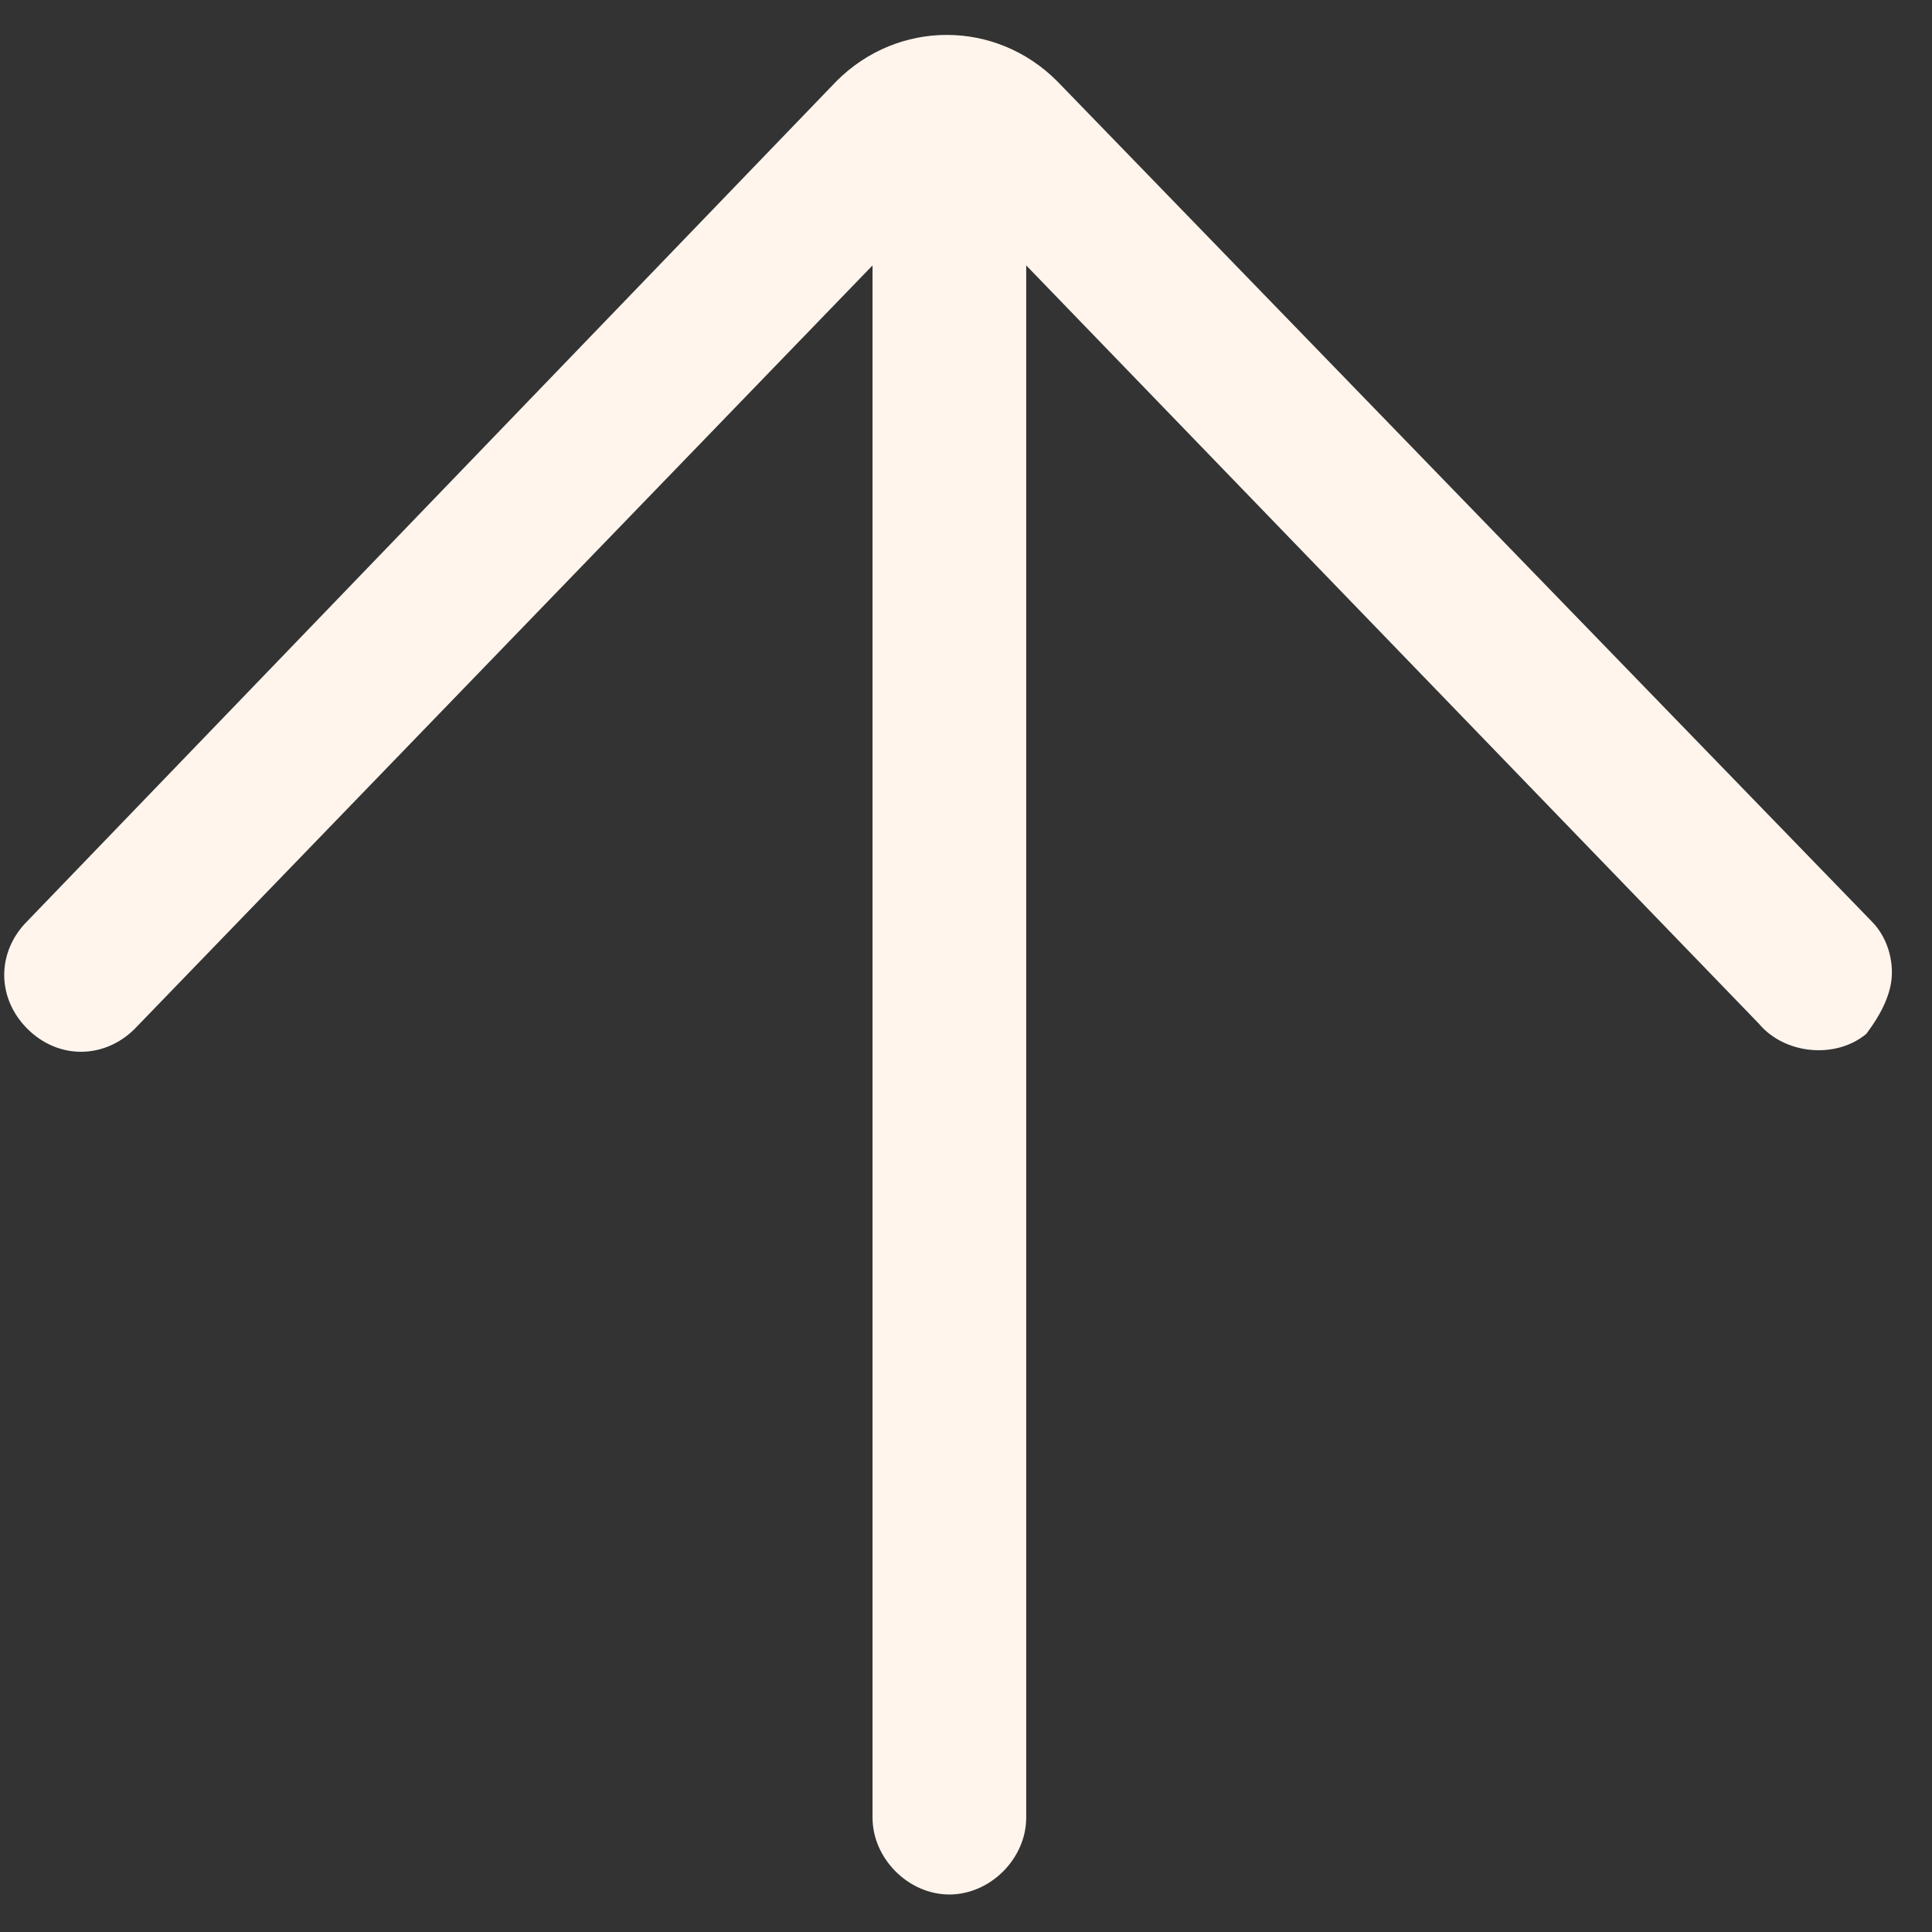 <svg width="24" height="24" viewBox="0 0 24 24" fill="none" xmlns="http://www.w3.org/2000/svg">
<rect x="0" y="0" width="24" height="24" fill="#333333" stroke="none"/>
<path d="M10.839 22.579L10.839 3.297L1.675 12.779C1.293 13.161 0.72 13.161 0.339 12.779C-0.043 12.397 -0.043 11.825 0.339 11.443L10.393 1.006C11.157 0.243 12.366 0.243 13.13 1.006L23.248 11.443C23.439 11.634 23.502 11.888 23.502 12.079C23.502 12.334 23.375 12.588 23.184 12.843C22.802 13.161 22.166 13.097 21.848 12.715L12.748 3.297L12.748 22.579C12.748 23.088 12.302 23.534 11.793 23.534C11.284 23.534 10.839 23.088 10.839 22.579Z" fill="#FFF5ED"/>
</svg>
